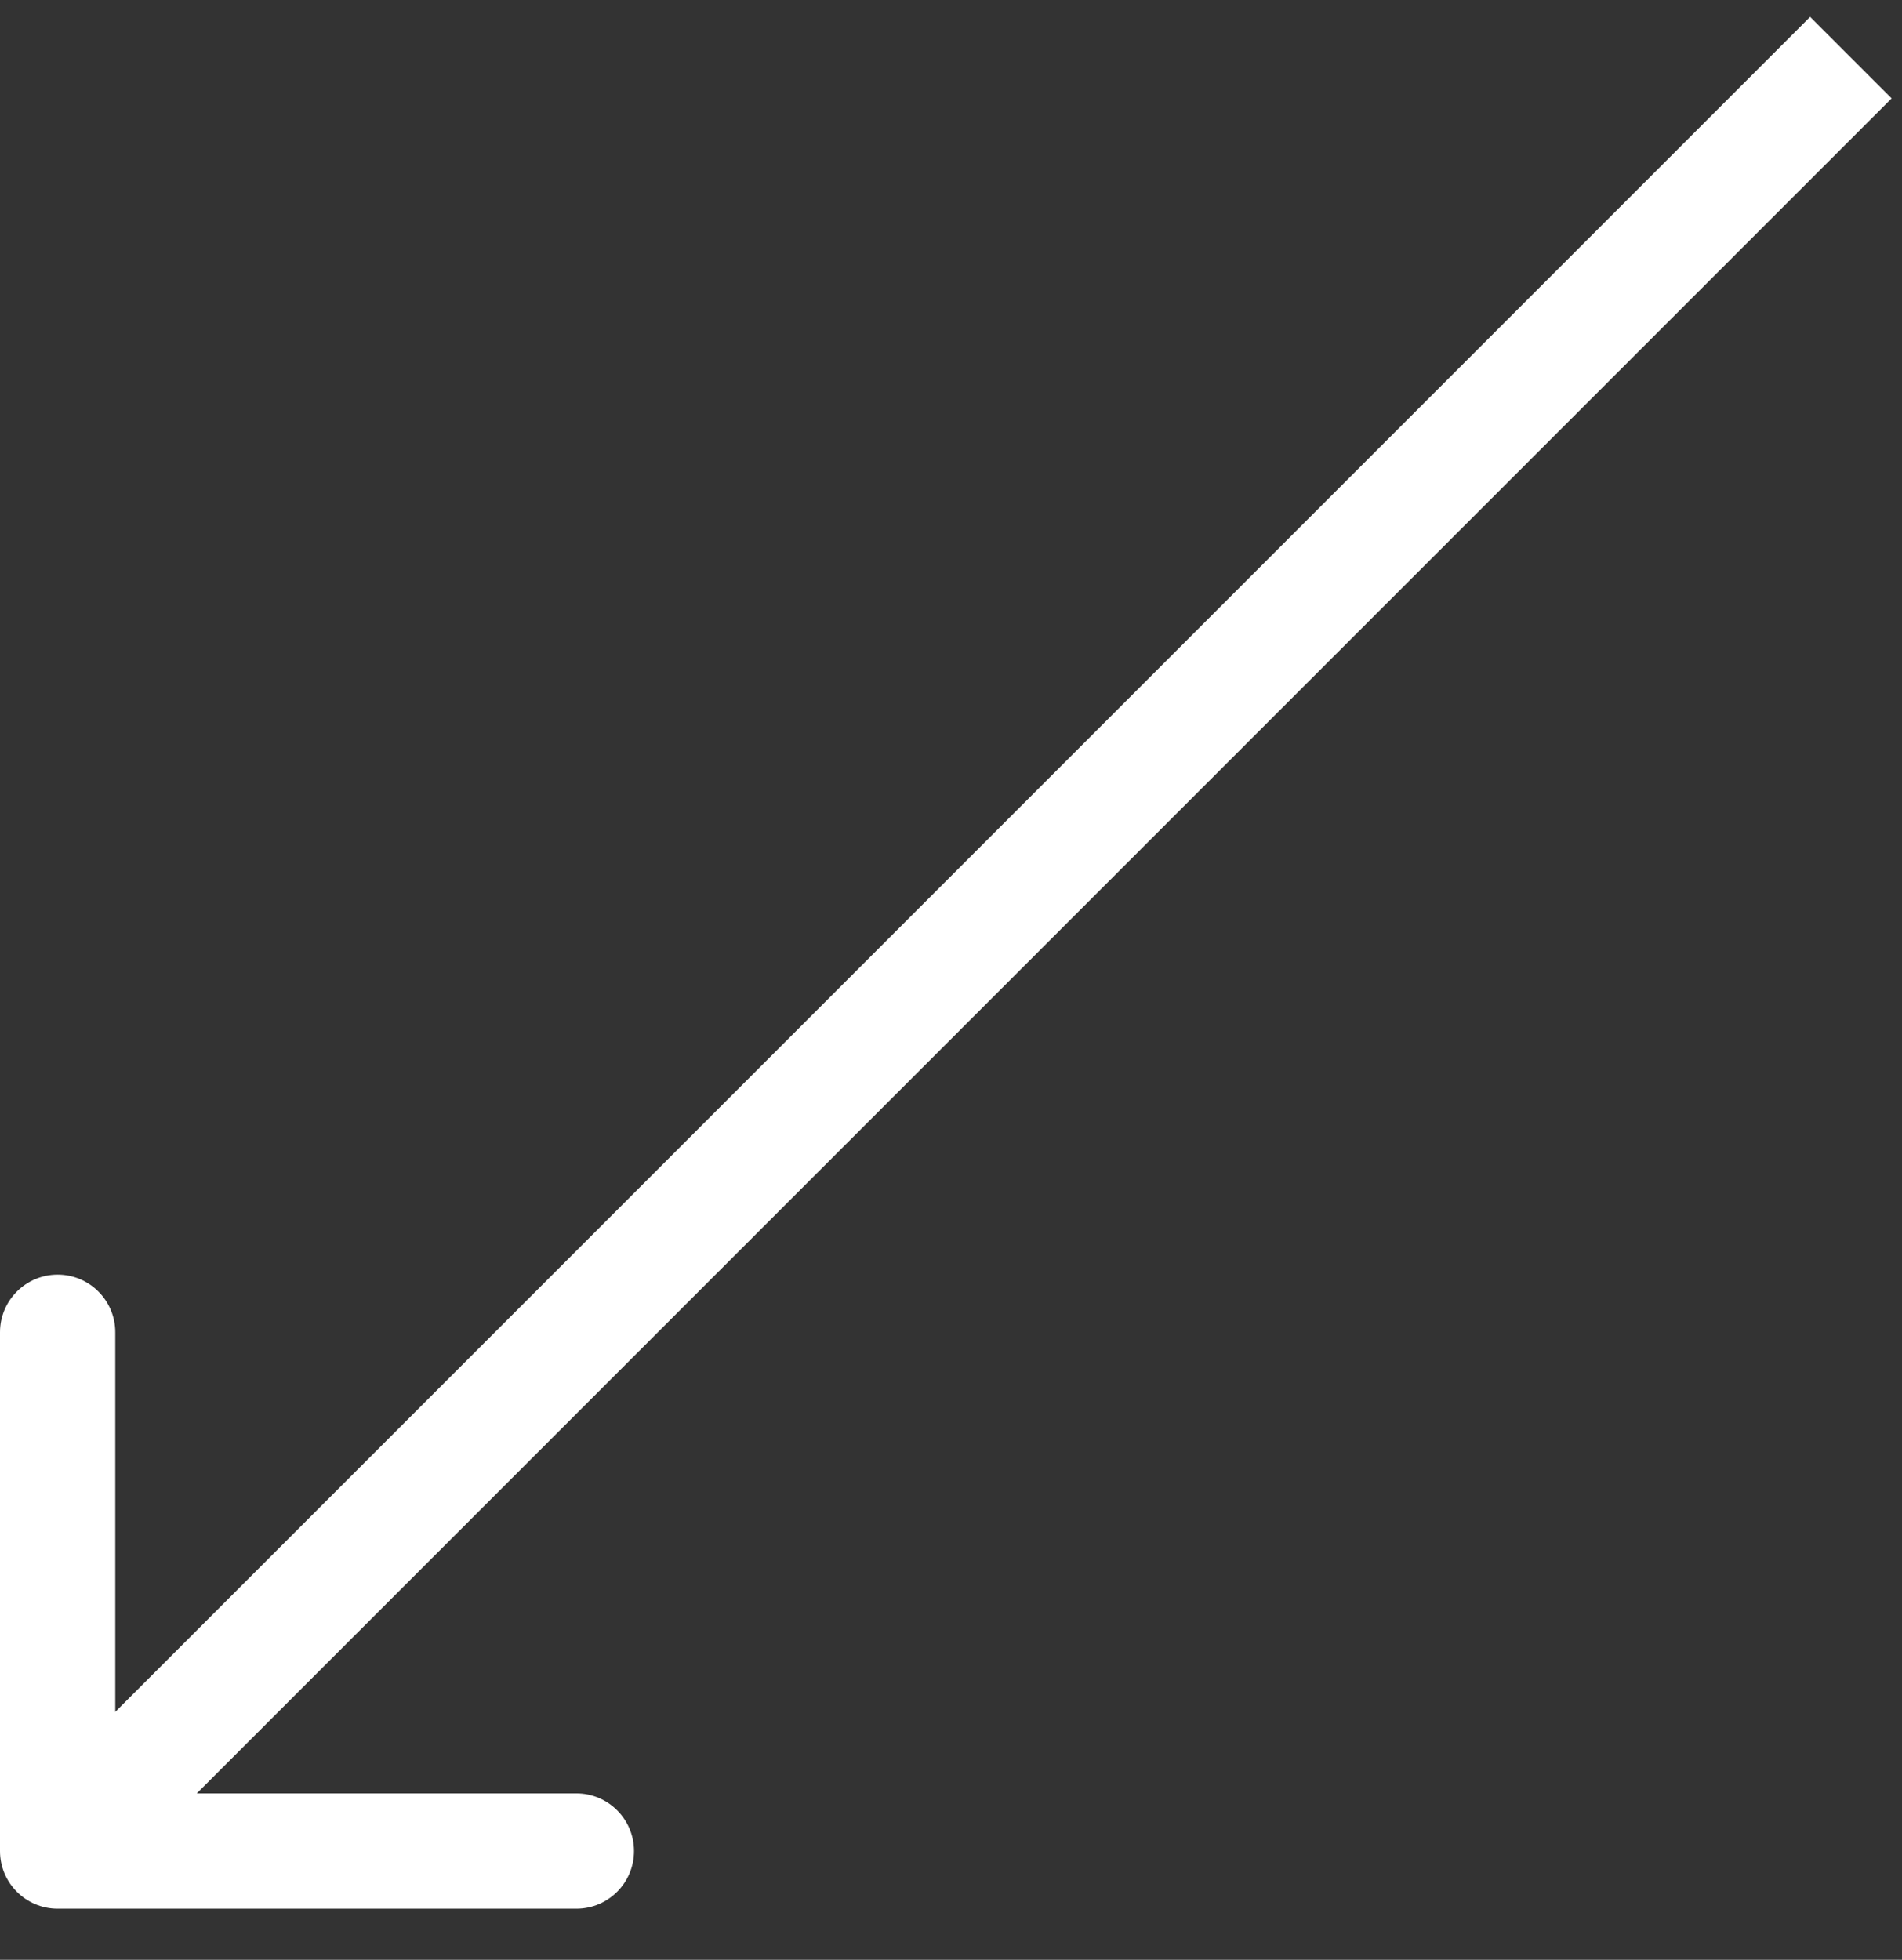 <?xml version="1.0" encoding="UTF-8"?> <svg xmlns="http://www.w3.org/2000/svg" width="33" height="34" viewBox="0 0 33 34" fill="none"><rect x="0" y="0" width="33" height="34" fill="#333333" stroke="none"/><path d="M1 33.113C0.448 33.113 1.01408e-07 32.665 1.01408e-07 32.113L1.01408e-07 23.113C1.01408e-07 22.561 0.448 22.113 1 22.113C1.552 22.113 2 22.561 2 23.113L2 31.113H10C10.552 31.113 11 31.561 11 32.113C11 32.665 10.552 33.113 10 33.113H1ZM0.293 31.406L31.406 0.293L32.82 1.707L1.707 32.82L0.293 31.406Z" fill="white"></path></svg> 